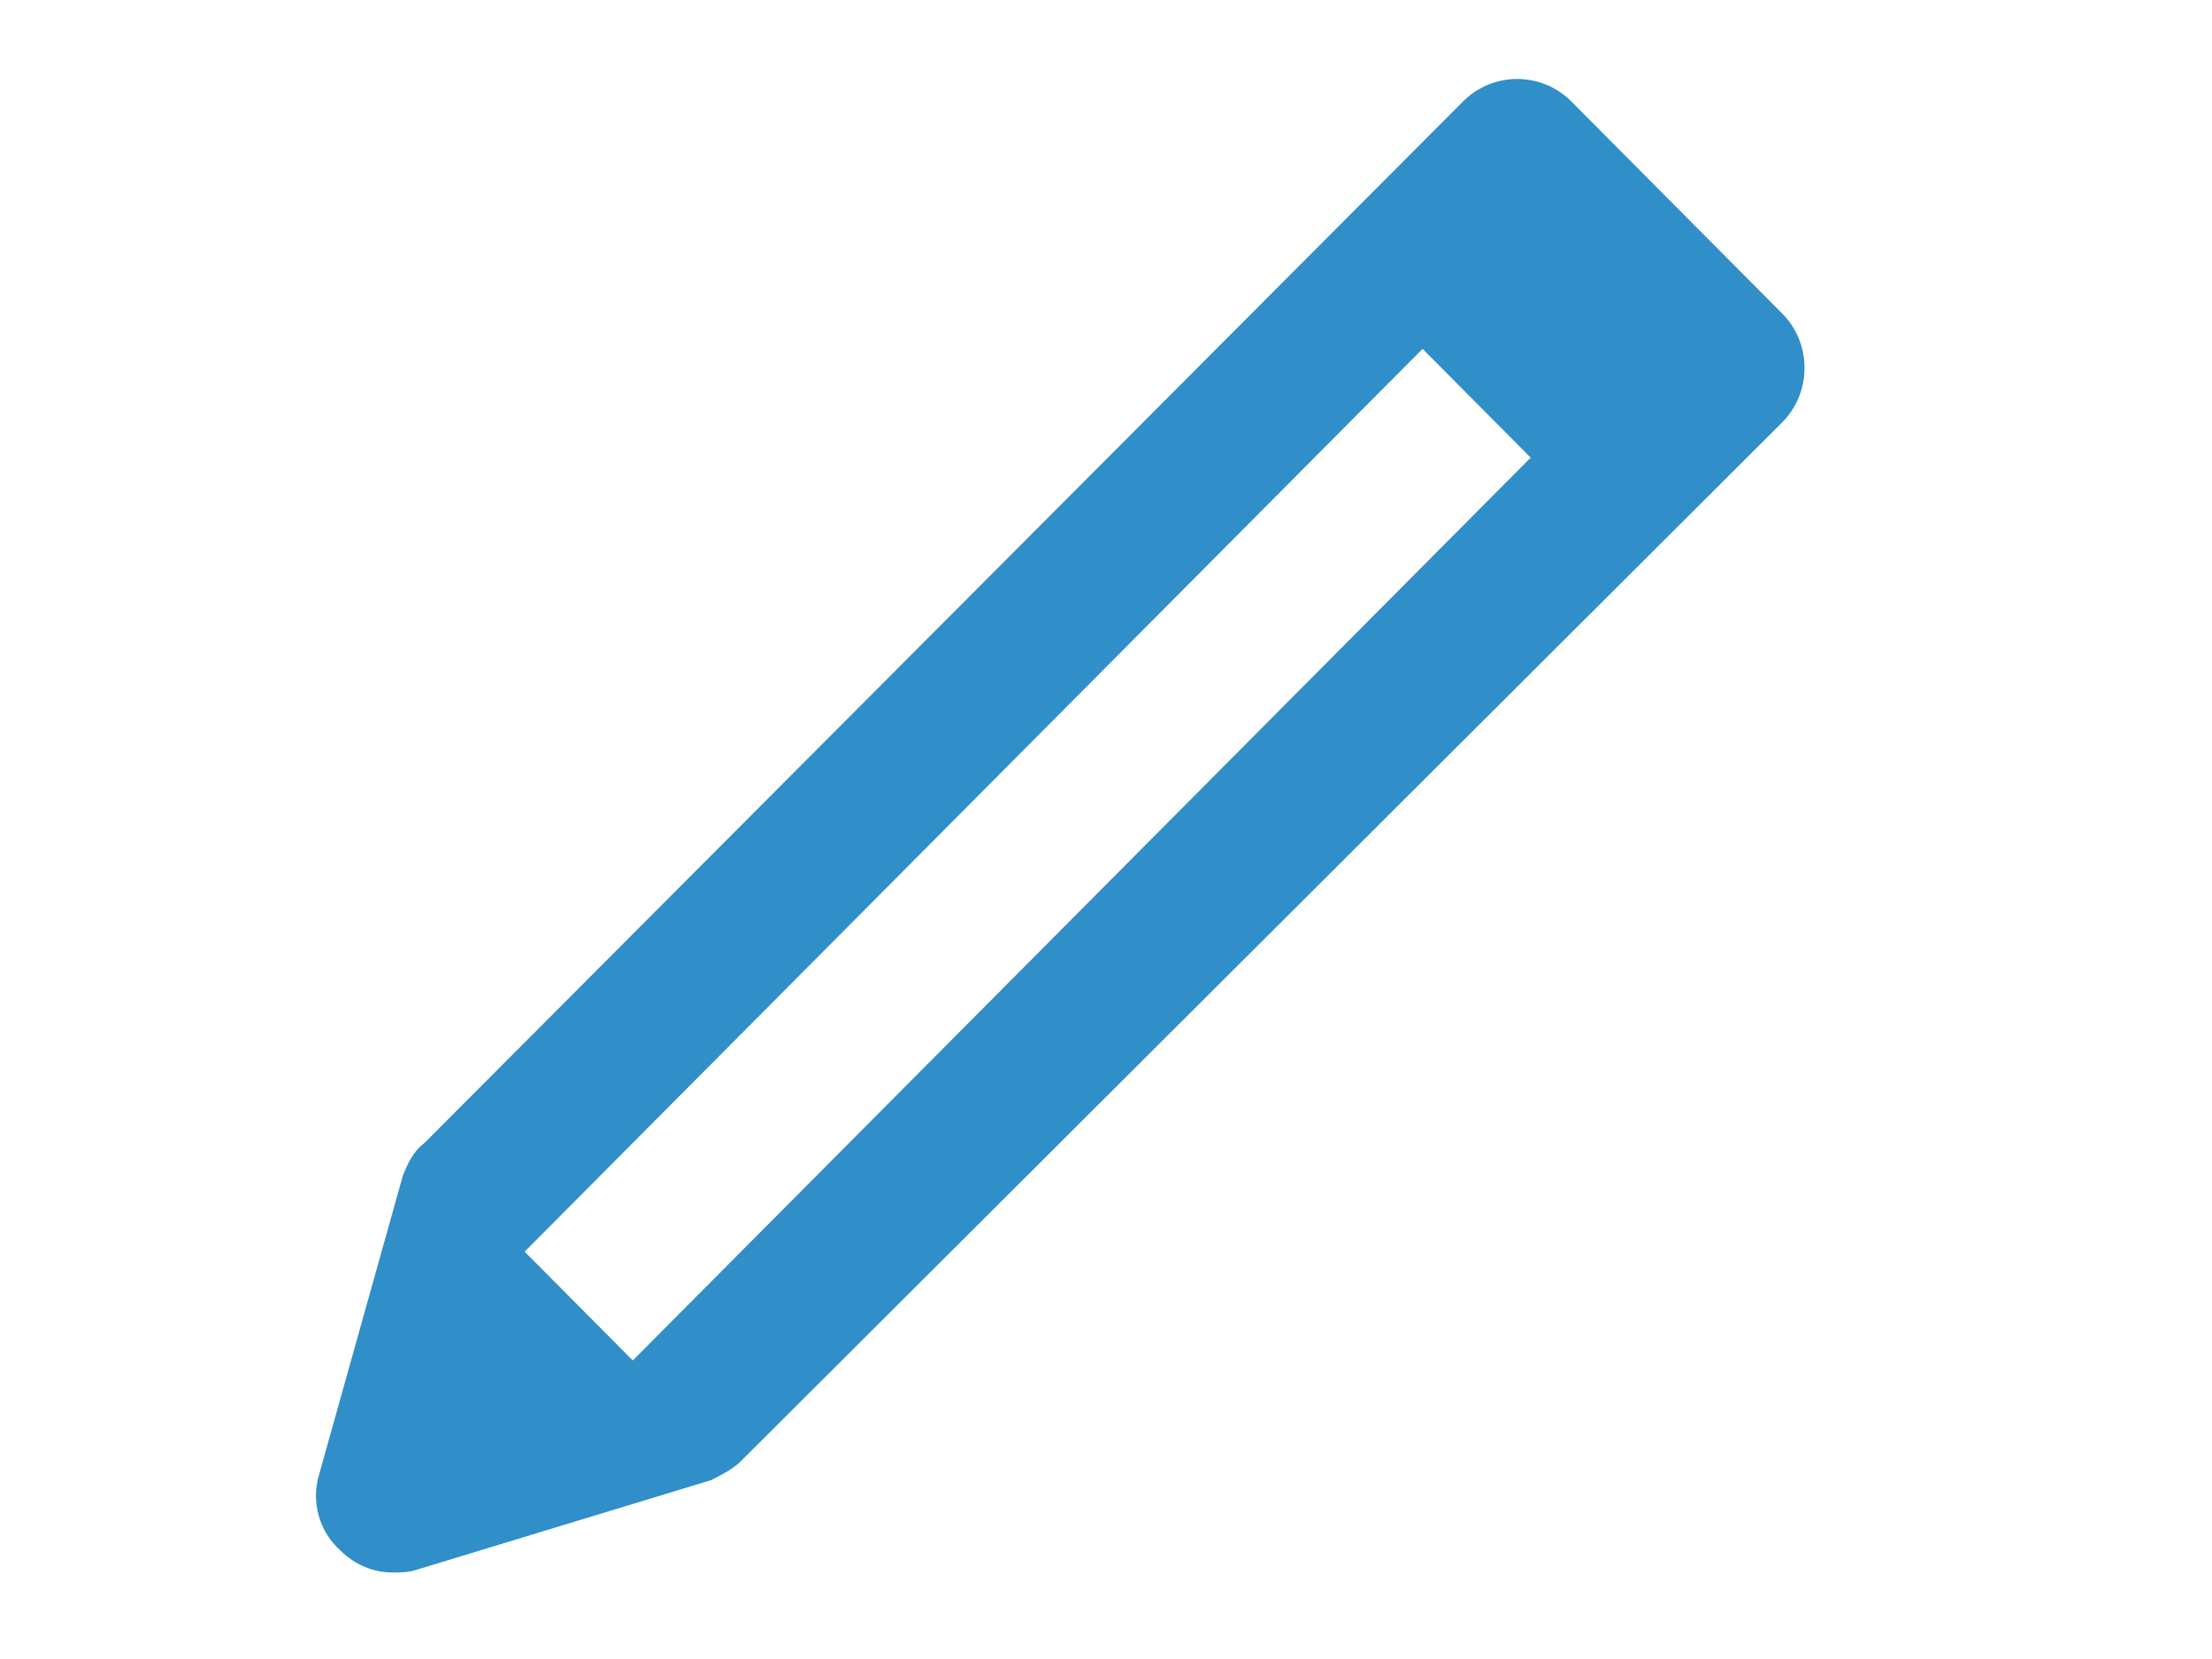 <?xml version="1.0" encoding="UTF-8" standalone="no"?>
<svg width="28px" height="21px" viewBox="0 0 28 21" version="1.1" xmlns="http://www.w3.org/2000/svg" xmlns:xlink="http://www.w3.org/1999/xlink" xmlns:sketch="http://www.bohemiancoding.com/sketch/ns">
    <!-- Generator: Sketch 3.3.3 (12081) - http://www.bohemiancoding.com/sketch -->
    <title>contractacio-blau</title>
    <desc>Created with Sketch.</desc>
    <defs></defs>
    <g id="Page-1" stroke="none" stroke-width="1" fill="none" fill-rule="evenodd" sketch:type="MSPage">
        <g id="icones-blau" sketch:type="MSArtboardGroup" transform="translate(-30, -85)" fill="#308EC8">
            <g id="contractacio-blau" sketch:type="MSLayerGroup" transform="translate(30, 85)">
                <path d="M22.56,3.969 L19.89,1.284 C19.513,0.905 18.897,0.905 18.52,1.284 L5.374,14.467 C5.237,14.57 5.169,14.708 5.1,14.88 L4.039,18.666 C3.936,19.01 4.039,19.389 4.313,19.63 C4.484,19.802 4.724,19.905 4.963,19.905 C5.066,19.905 5.169,19.905 5.271,19.871 L9.003,18.735 C9.14,18.666 9.277,18.597 9.38,18.494 L22.56,5.346 C22.936,4.967 22.936,4.347 22.56,3.969 L22.56,3.969 Z M8.01,17.221 L6.641,15.844 L18.007,4.416 L19.376,5.793 L8.01,17.221 L8.01,17.221 Z" id="Imported-Layers" sketch:type="MSShapeGroup"></path>
            </g>
        </g>
    </g>
</svg>